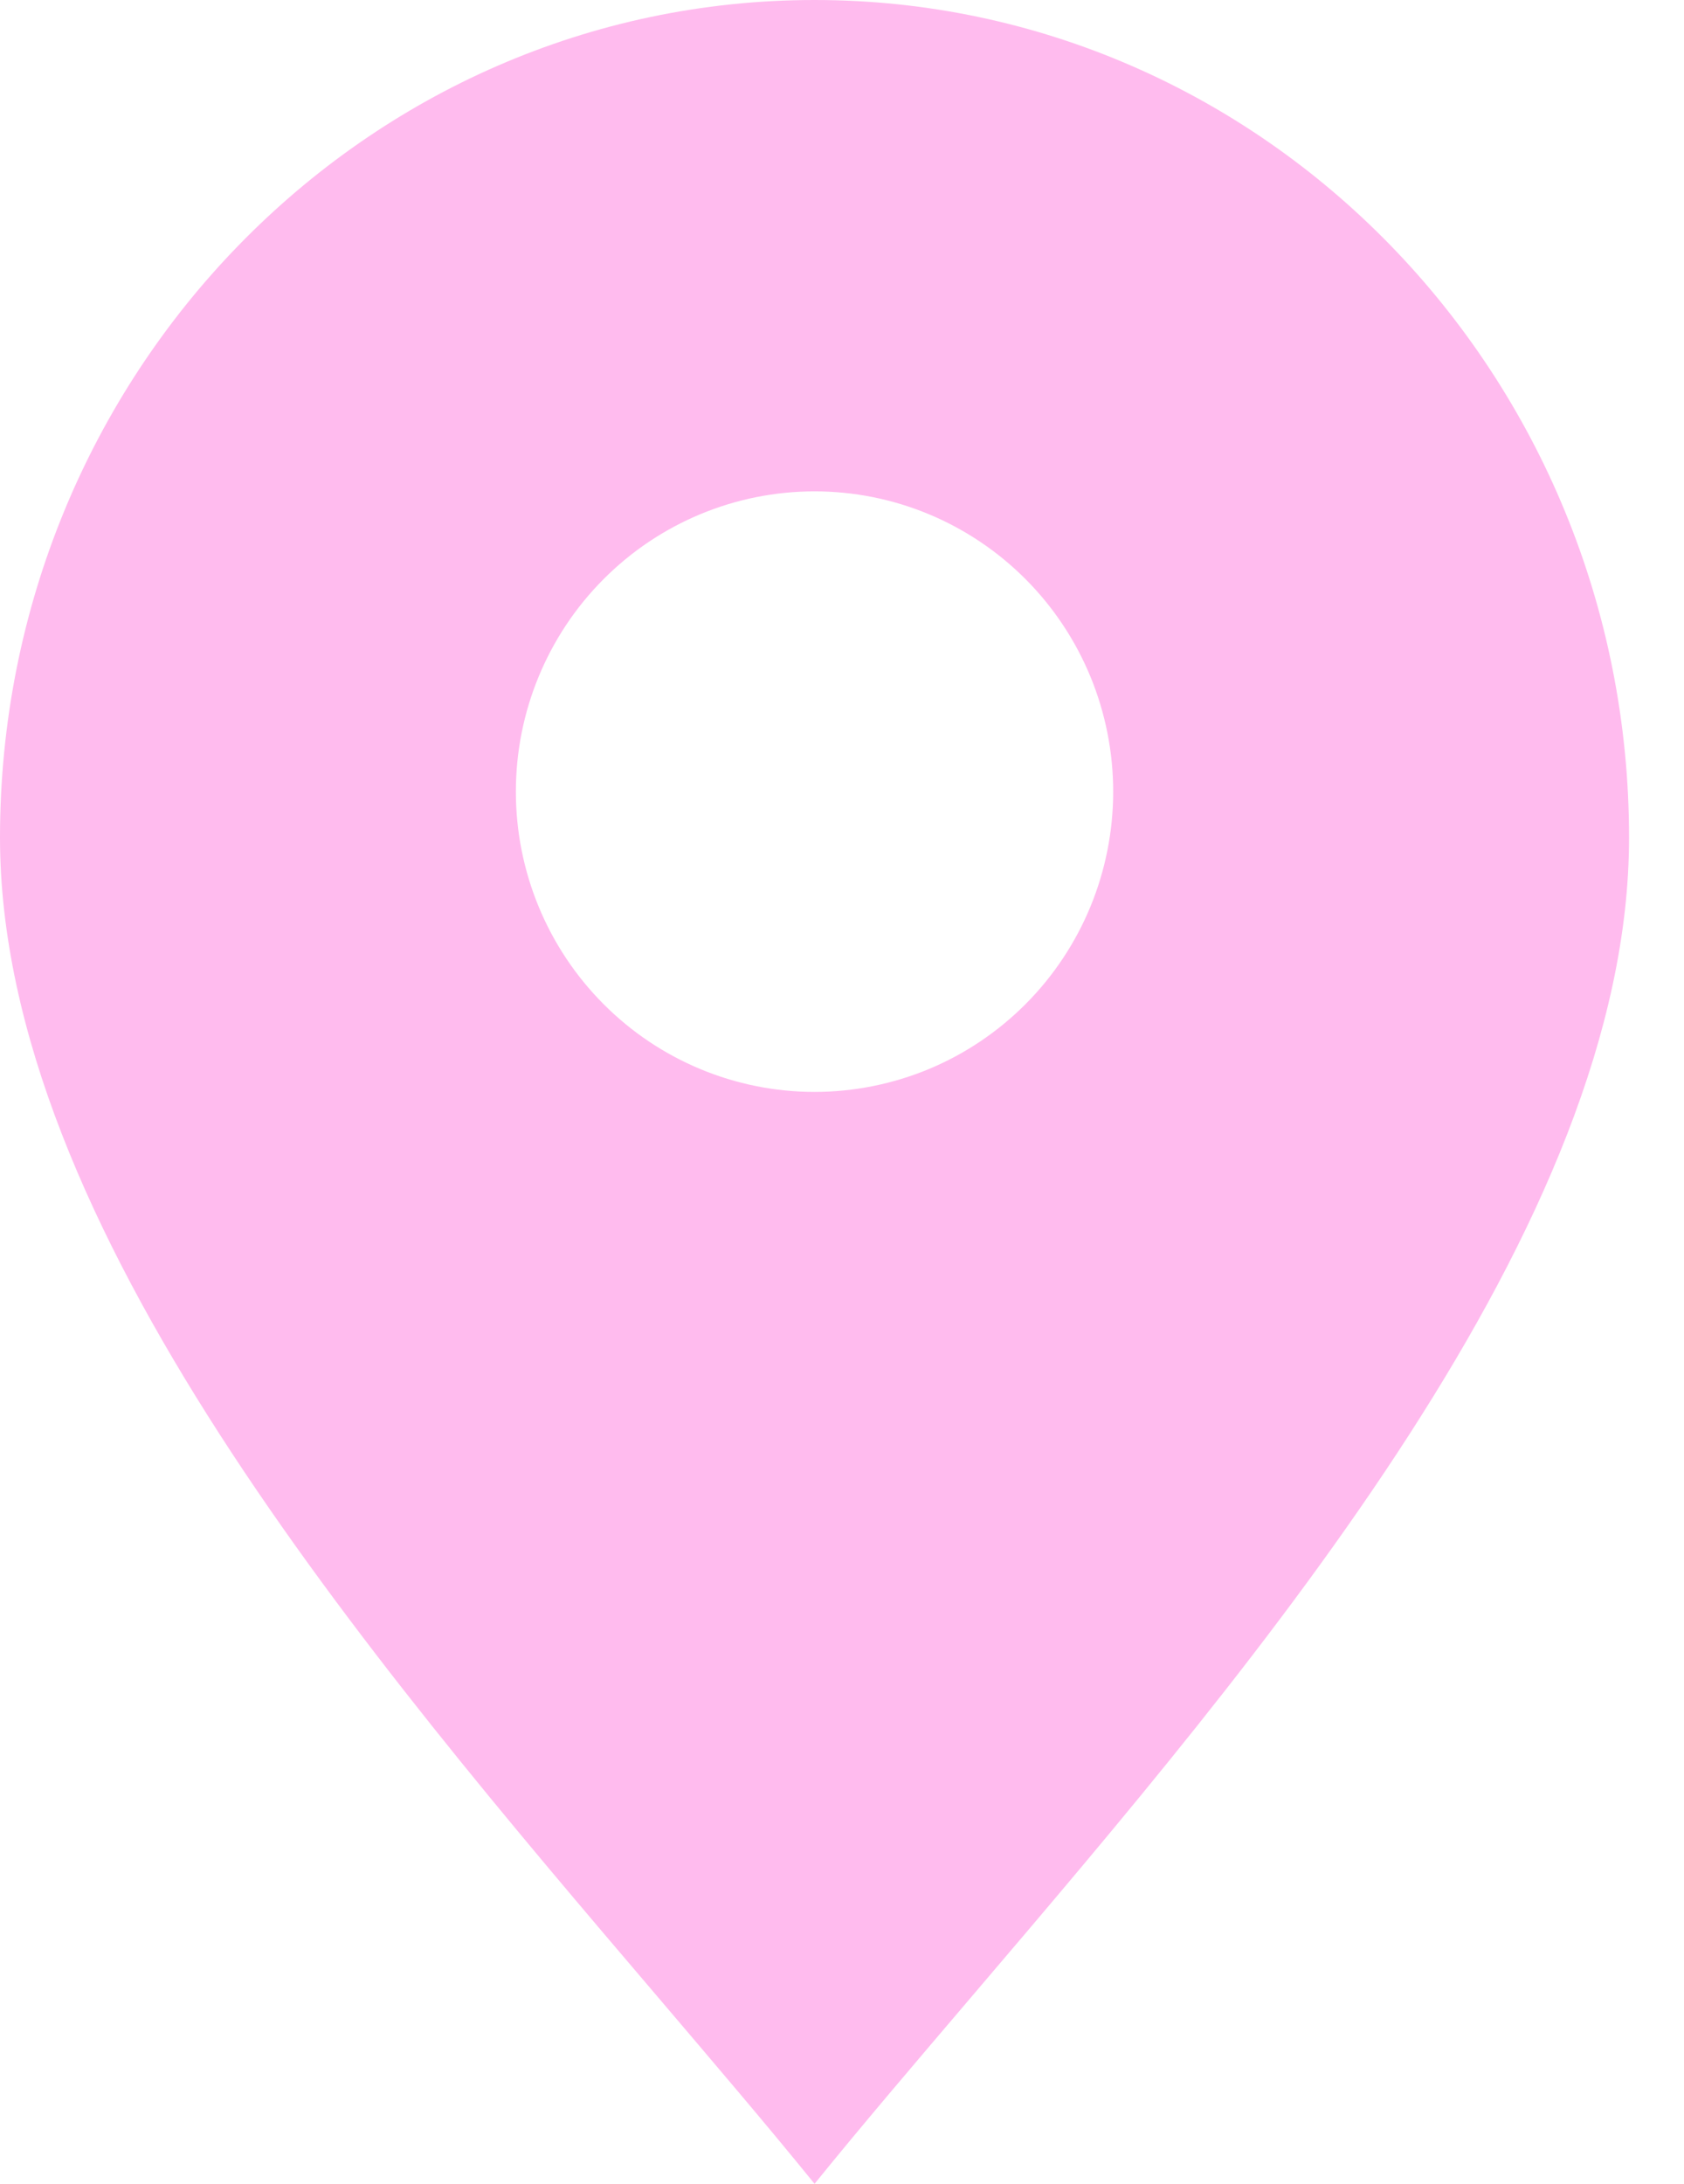 <?xml version="1.0" encoding="UTF-8"?> <svg xmlns="http://www.w3.org/2000/svg" width="27" height="35" viewBox="0 0 27 35" fill="none"><path fill-rule="evenodd" clip-rule="evenodd" d="M15.585 31.992C20.237 26.534 26.119 19.631 26.119 13.424C26.119 6.011 20.272 0 13.06 0C5.847 0 0 6.011 0 13.424C0 19.631 5.882 26.534 10.535 31.992C11.44 33.056 12.3 34.062 13.06 35C13.819 34.062 14.679 33.056 15.585 31.992ZM13.06 17.5C13.688 17.5 14.311 17.375 14.892 17.134C15.473 16.892 16.001 16.537 16.446 16.09C16.89 15.644 17.243 15.113 17.484 14.529C17.724 13.945 17.848 13.319 17.848 12.688C17.848 12.056 17.724 11.43 17.484 10.846C17.243 10.262 16.89 9.731 16.446 9.285C16.001 8.838 15.473 8.483 14.892 8.241C14.311 7.999 13.688 7.875 13.06 7.875C11.79 7.875 10.572 8.382 9.674 9.285C8.776 10.187 8.271 11.411 8.271 12.688C8.271 13.964 8.776 15.188 9.674 16.09C10.572 16.993 11.79 17.5 13.06 17.5Z" fill="#FFBBEE"></path></svg> 